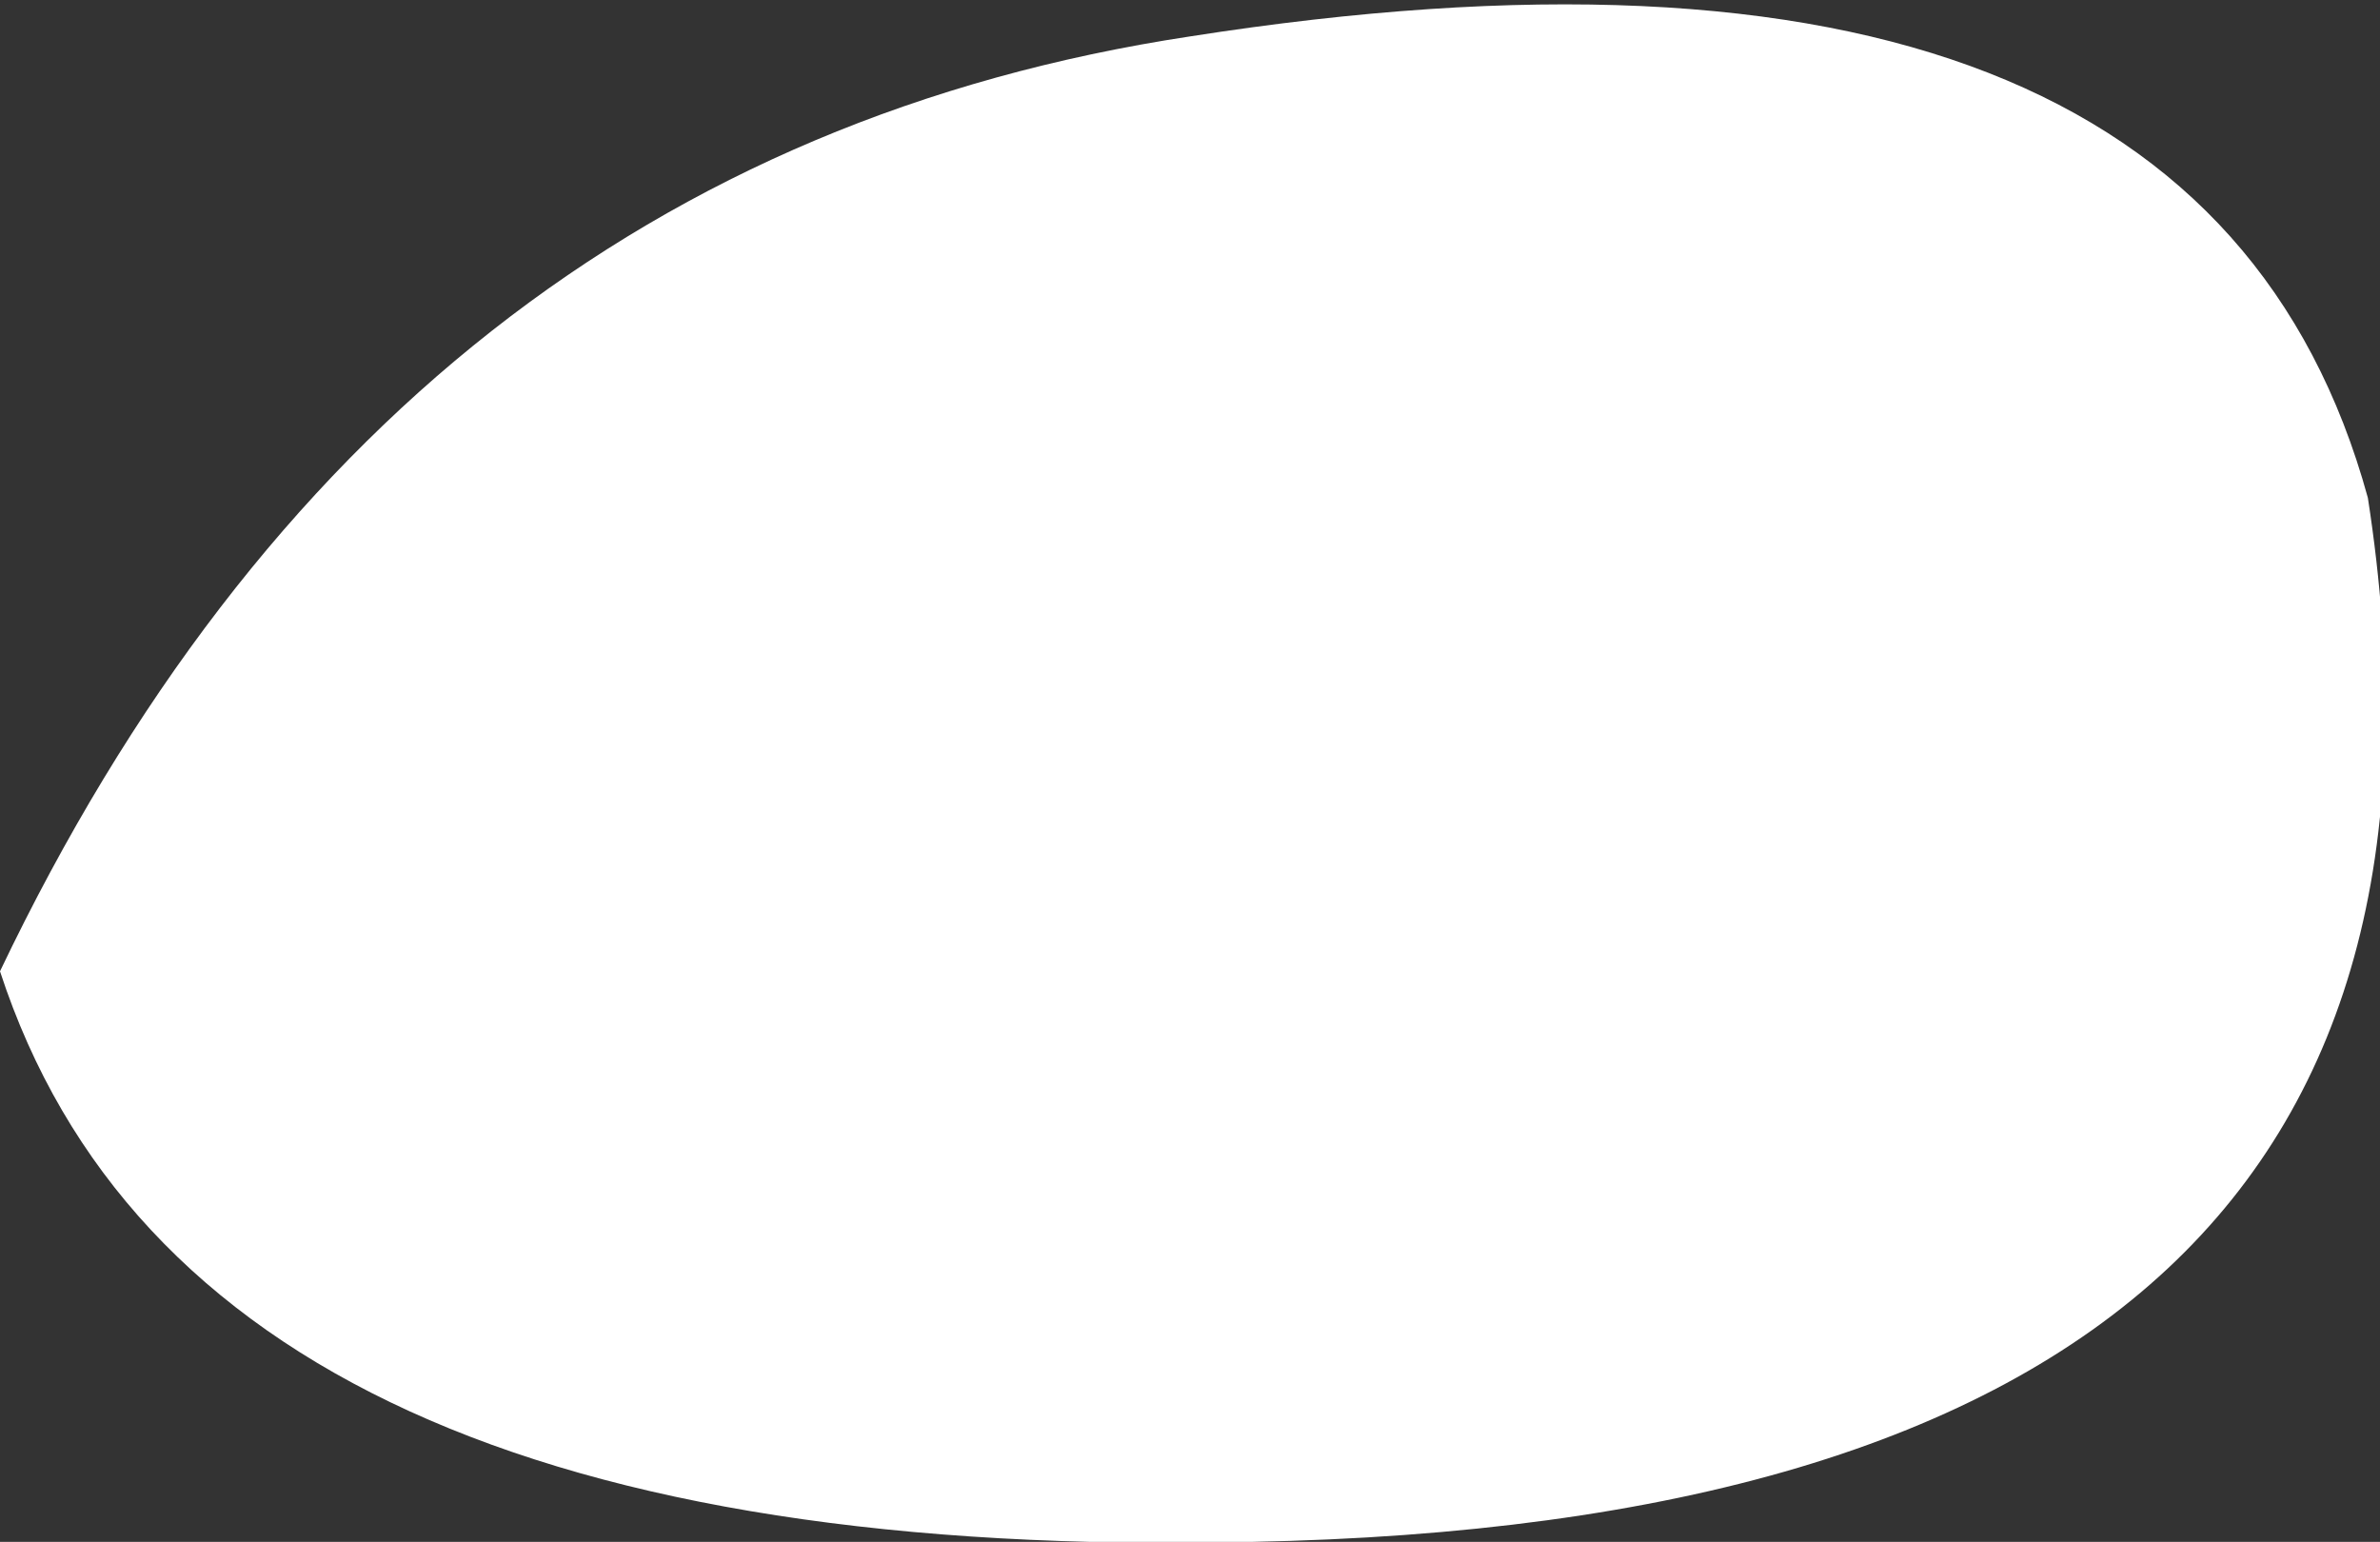 <?xml version="1.0" encoding="UTF-8" standalone="no"?>
<svg xmlns:xlink="http://www.w3.org/1999/xlink" height="6.35px" width="9.8px" xmlns="http://www.w3.org/2000/svg">
  <rect width="100%" height="100%" fill="#333333" stroke="none"/>
  <g transform="matrix(1.0, 0.0, 0.0, 1.0, 4.85, 3.2)">
    <path d="M0.3 3.15 Q5.55 3.05 4.9 -1.15 4.2 -3.7 0.05 -3.05 -3.25 -2.55 -4.85 0.8 -4.05 3.25 0.3 3.15" fill="#ffffff" fill-rule="evenodd" stroke="none"/>
  </g>
</svg>
